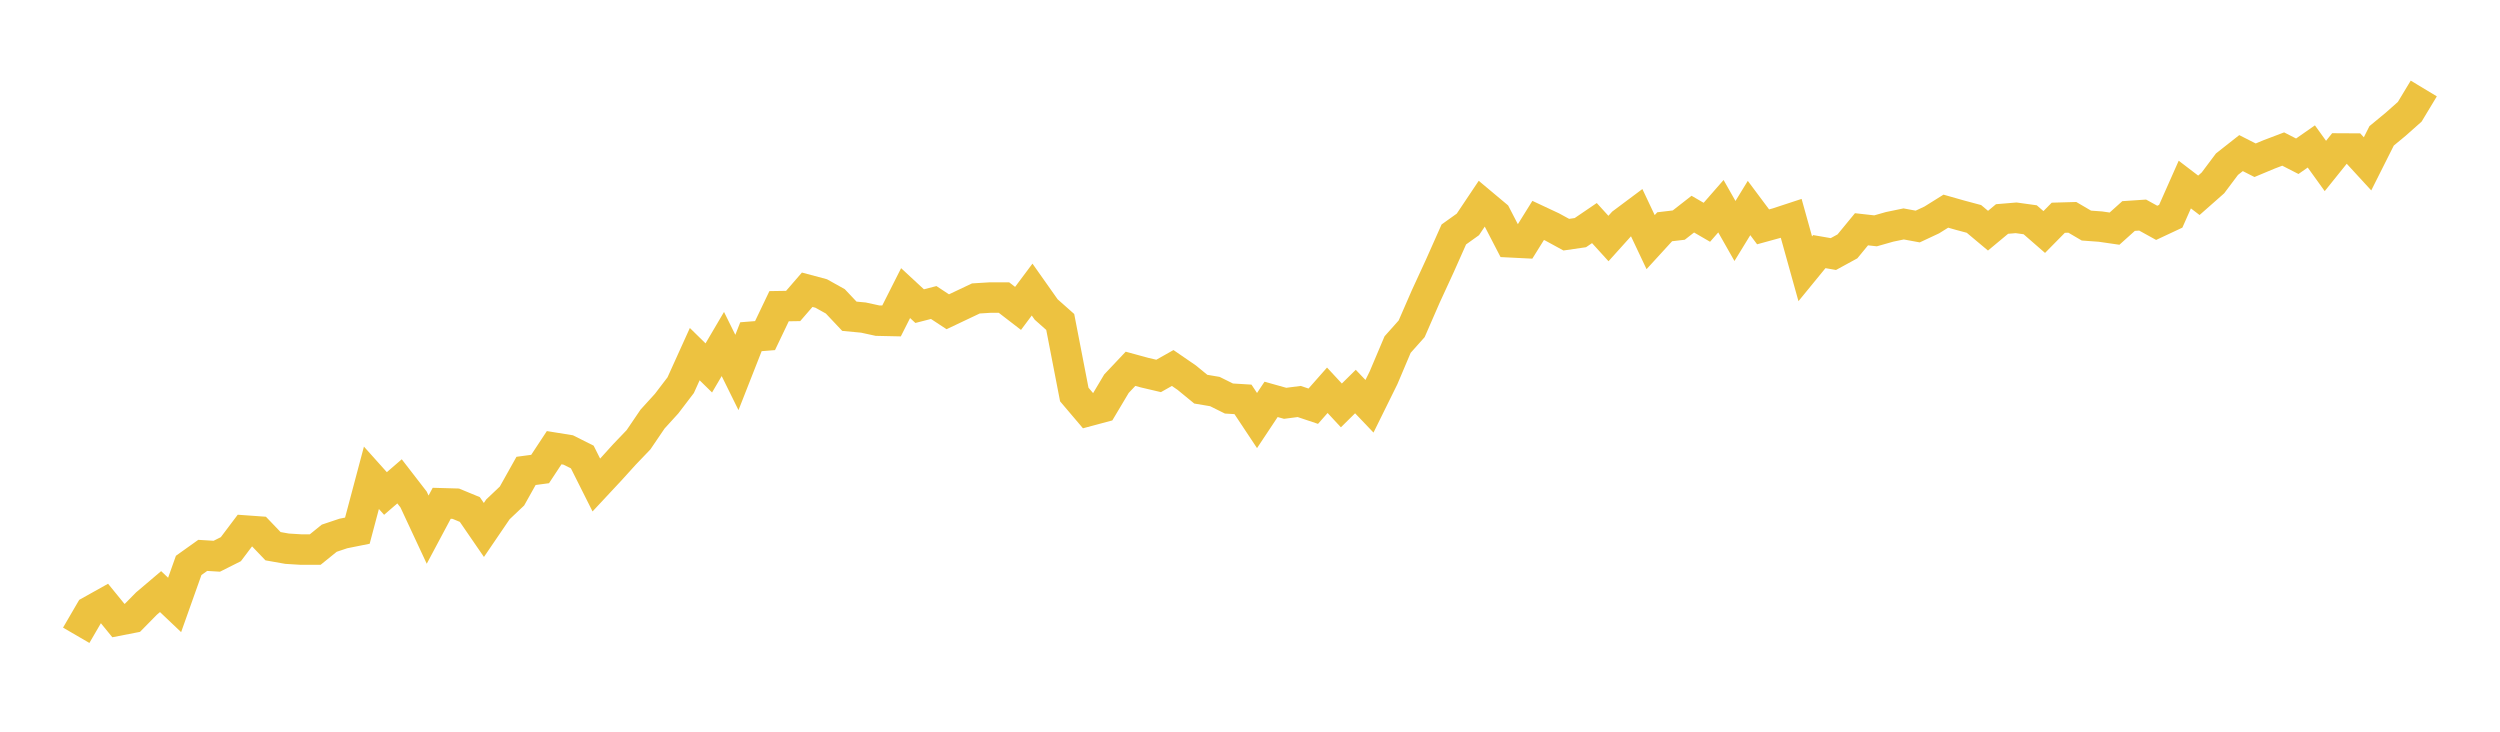 <svg width="164" height="48" xmlns="http://www.w3.org/2000/svg" xmlns:xlink="http://www.w3.org/1999/xlink"><path fill="none" stroke="rgb(237,194,64)" stroke-width="2" d="M5,41.675L5.922,40.091L6.844,39.576L7.766,40.708L8.689,40.528L9.611,39.591L10.533,38.809L11.455,39.684L12.377,37.091L13.299,36.433L14.222,36.489L15.144,36.026L16.066,34.802L16.988,34.868L17.91,35.831L18.832,35.995L19.754,36.052L20.677,36.052L21.599,35.306L22.521,34.997L23.443,34.812L24.365,31.344L25.287,32.373L26.21,31.576L27.132,32.769L28.054,34.745L28.976,33.016L29.898,33.042L30.82,33.423L31.743,34.766L32.665,33.412L33.587,32.538L34.509,30.891L35.431,30.768L36.353,29.369L37.275,29.518L38.198,29.981L39.12,31.818L40.042,30.83L40.964,29.811L41.886,28.849L42.808,27.491L43.731,26.477L44.653,25.268L45.575,23.231L46.497,24.136L47.419,22.567L48.341,24.435L49.263,22.089L50.186,22.016L51.108,20.087L52.03,20.072L52.952,19.007L53.874,19.254L54.796,19.768L55.719,20.746L56.641,20.833L57.563,21.034L58.485,21.054L59.407,19.228L60.329,20.082L61.251,19.845L62.174,20.452L63.096,20.015L64.018,19.578L64.94,19.521L65.862,19.521L66.784,20.231L67.707,18.996L68.629,20.303L69.551,21.121L70.473,25.88L71.395,26.966L72.317,26.719L73.24,25.17L74.162,24.193L75.084,24.445L76.006,24.661L76.928,24.141L77.85,24.774L78.772,25.53L79.695,25.685L80.617,26.143L81.539,26.199L82.461,27.588L83.383,26.199L84.305,26.457L85.228,26.338L86.15,26.647L87.072,25.602L87.994,26.595L88.916,25.685L89.838,26.652L90.76,24.784L91.683,22.603L92.605,21.569L93.527,19.454L94.449,17.453L95.371,15.38L96.293,14.721L97.216,13.342L98.138,14.114L99.06,15.894L99.982,15.94L100.904,14.459L101.826,14.891L102.749,15.395L103.671,15.261L104.593,14.634L105.515,15.647L106.437,14.623L107.359,13.934L108.281,15.884L109.204,14.875L110.126,14.767L111.048,14.047L111.97,14.582L112.892,13.527L113.814,15.153L114.737,13.646L115.659,14.881L116.581,14.628L117.503,14.325L118.425,17.633L119.347,16.506L120.269,16.666L121.192,16.162L122.114,15.04L123.036,15.143L123.958,14.881L124.88,14.69L125.802,14.86L126.725,14.428L127.647,13.852L128.569,14.114L129.491,14.361L130.413,15.133L131.335,14.366L132.257,14.289L133.18,14.417L134.102,15.22L135.024,14.284L135.946,14.258L136.868,14.798L137.79,14.865L138.713,14.999L139.635,14.171L140.557,14.109L141.479,14.618L142.401,14.186L143.323,12.107L144.246,12.812L145.168,11.999L146.09,10.77L147.012,10.044L147.934,10.512L148.856,10.127L149.778,9.777L150.701,10.25L151.623,9.607L152.545,10.888L153.467,9.741L154.389,9.746L155.311,10.749L156.234,8.912L157.156,8.151L158.078,7.333L159,5.805"></path></svg>